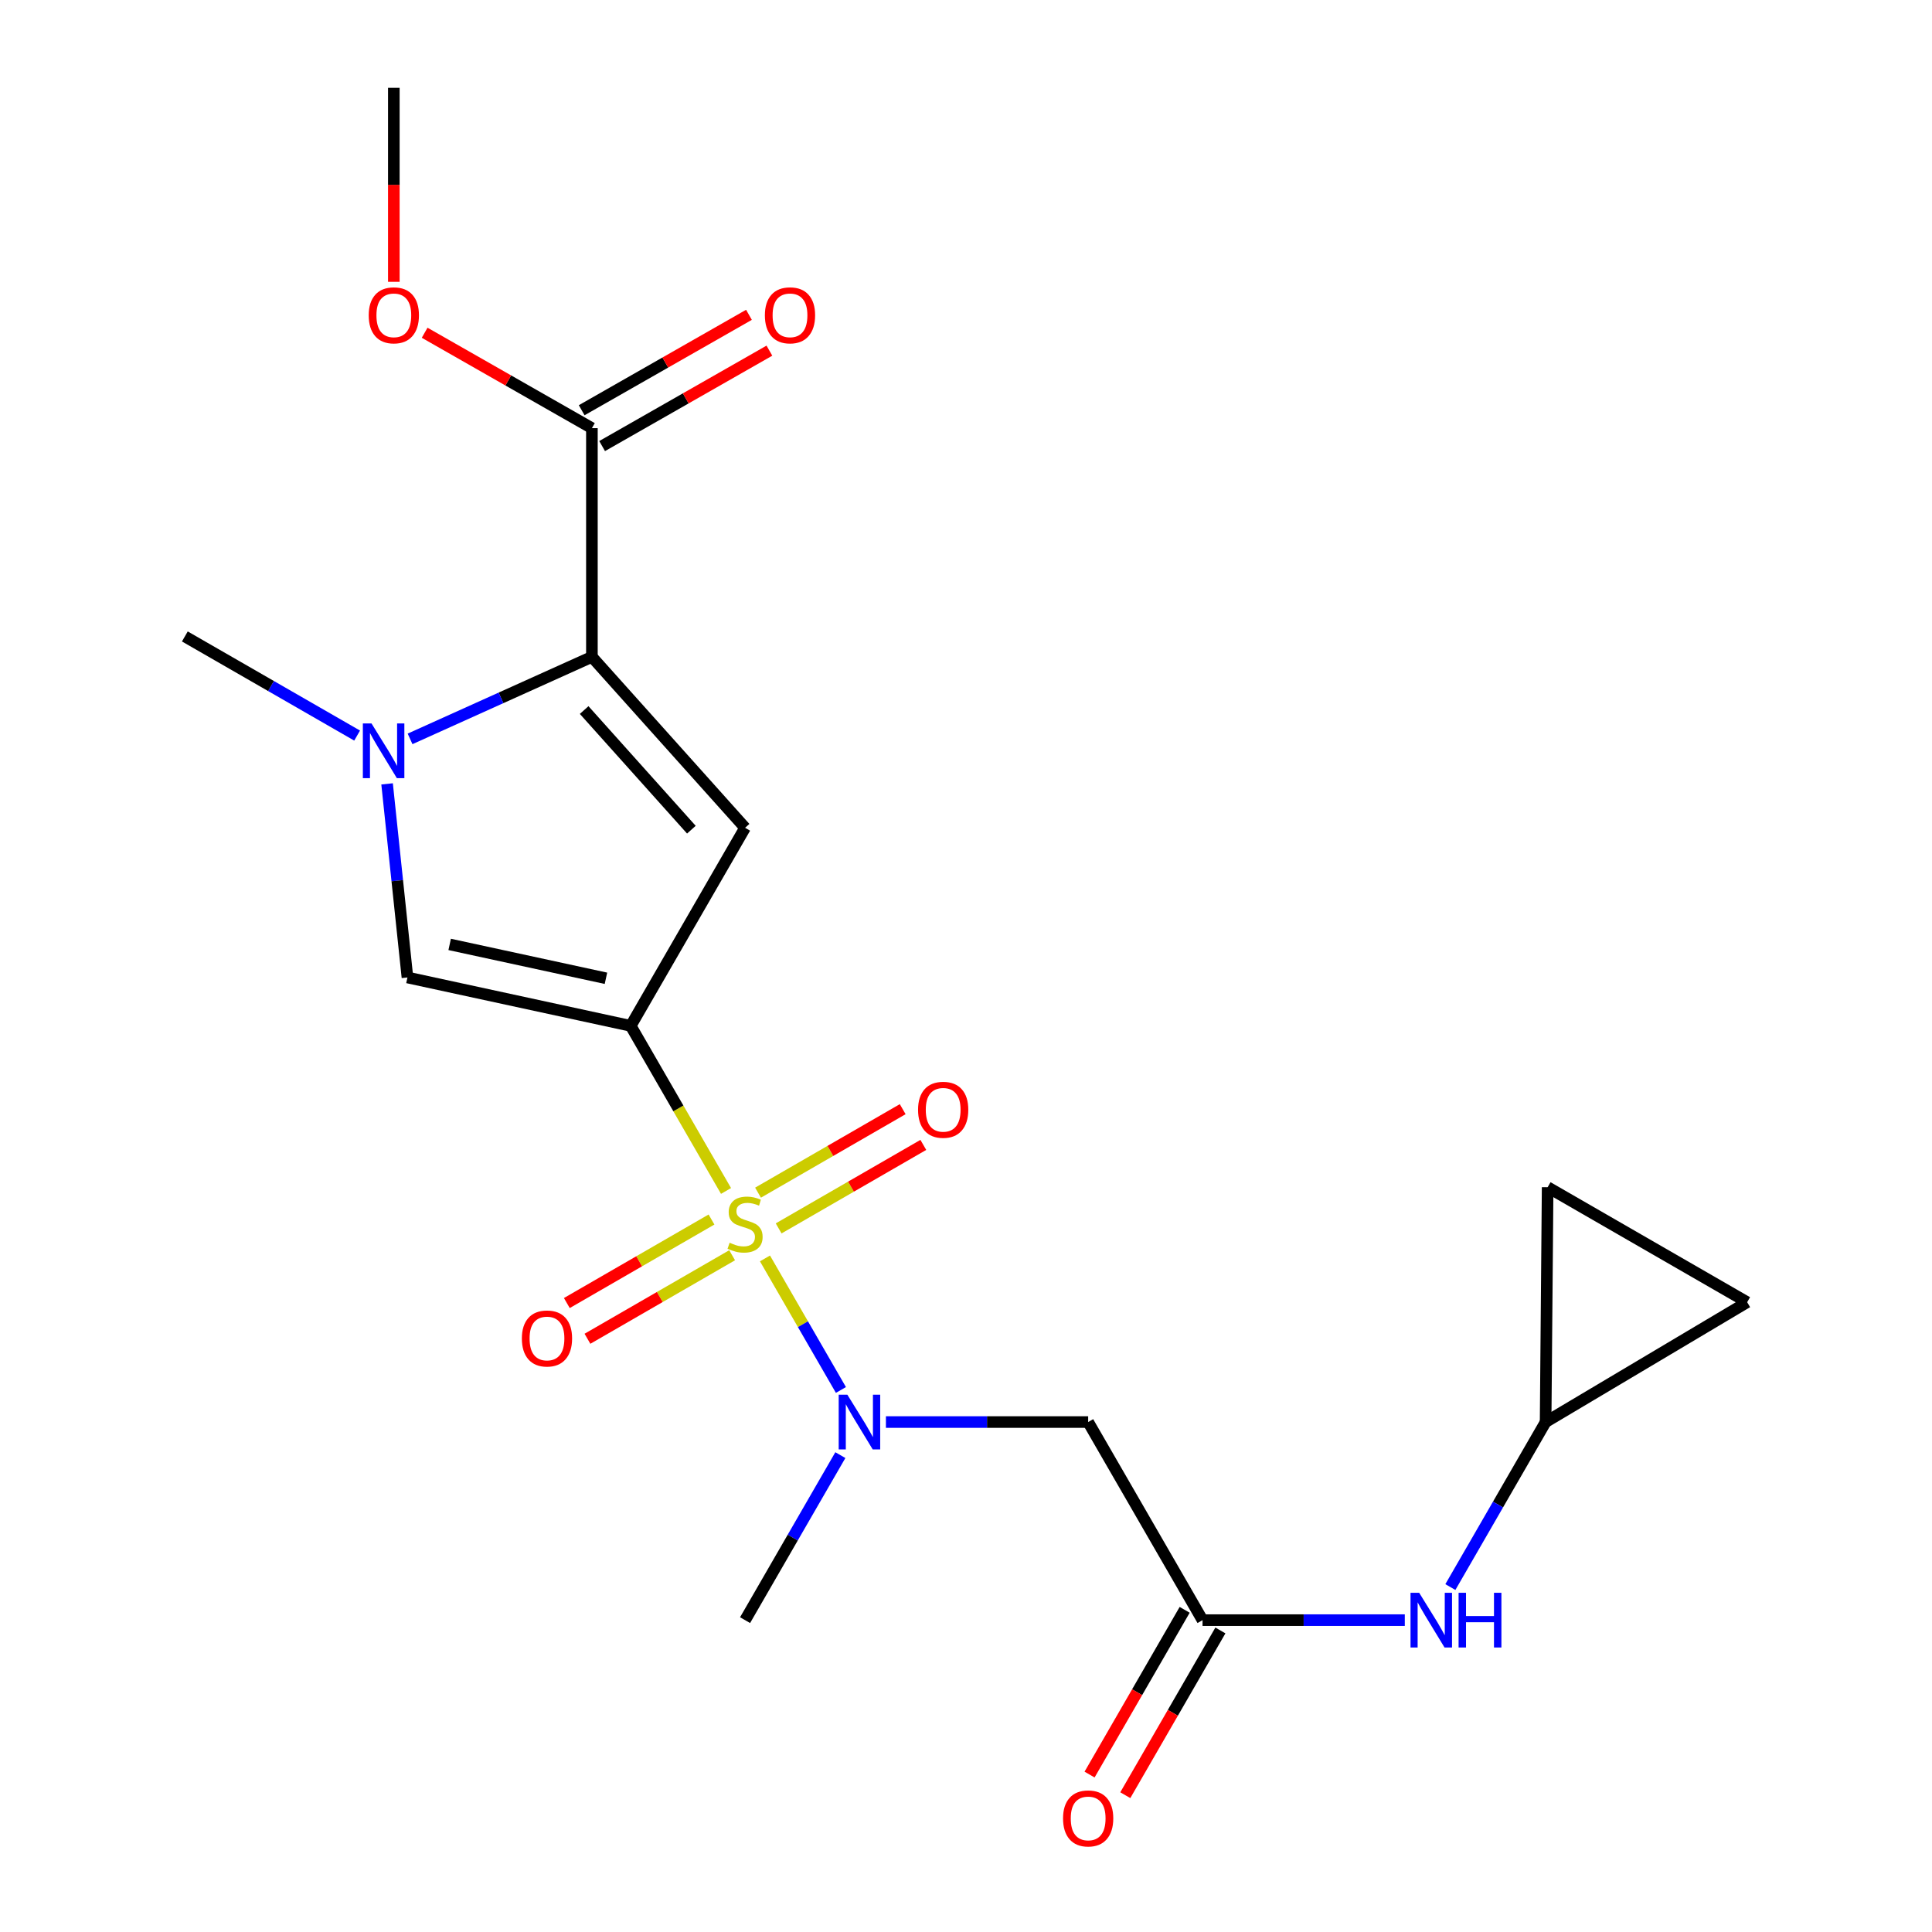 <?xml version='1.0' encoding='iso-8859-1'?>
<svg version='1.1' baseProfile='full'
              xmlns='http://www.w3.org/2000/svg'
                      xmlns:rdkit='http://www.rdkit.org/xml'
                      xmlns:xlink='http://www.w3.org/1999/xlink'
                  xml:space='preserve'
width='1000px' height='1000px' viewBox='0 0 1000 1000'>
<!-- END OF HEADER -->
<rect style='opacity:1.0;fill:#FFFFFF;stroke:none' width='1000' height='1000' x='0' y='0'> </rect>
<path class='bond-0' d='M 375.789,616.436 L 351.121,573.709' style='fill:none;fill-rule:evenodd;stroke:#CCCC00;stroke-width:6px;stroke-linecap:butt;stroke-linejoin:miter;stroke-opacity:1' />
<path class='bond-0' d='M 351.121,573.709 L 326.452,530.982' style='fill:none;fill-rule:evenodd;stroke:#000000;stroke-width:6px;stroke-linecap:butt;stroke-linejoin:miter;stroke-opacity:1' />
<path class='bond-5' d='M 395.95,651.356 L 415.605,685.401' style='fill:none;fill-rule:evenodd;stroke:#CCCC00;stroke-width:6px;stroke-linecap:butt;stroke-linejoin:miter;stroke-opacity:1' />
<path class='bond-5' d='M 415.605,685.401 L 435.261,719.445' style='fill:none;fill-rule:evenodd;stroke:#0000FF;stroke-width:6px;stroke-linecap:butt;stroke-linejoin:miter;stroke-opacity:1' />
<path class='bond-9' d='M 403.027,635.815 L 440.468,614.207' style='fill:none;fill-rule:evenodd;stroke:#CCCC00;stroke-width:6px;stroke-linecap:butt;stroke-linejoin:miter;stroke-opacity:1' />
<path class='bond-9' d='M 440.468,614.207 L 477.909,592.599' style='fill:none;fill-rule:evenodd;stroke:#FF0000;stroke-width:6px;stroke-linecap:butt;stroke-linejoin:miter;stroke-opacity:1' />
<path class='bond-9' d='M 392.353,617.32 L 429.794,595.712' style='fill:none;fill-rule:evenodd;stroke:#CCCC00;stroke-width:6px;stroke-linecap:butt;stroke-linejoin:miter;stroke-opacity:1' />
<path class='bond-9' d='M 429.794,595.712 L 467.235,574.105' style='fill:none;fill-rule:evenodd;stroke:#FF0000;stroke-width:6px;stroke-linecap:butt;stroke-linejoin:miter;stroke-opacity:1' />
<path class='bond-10' d='M 368.272,631.221 L 330.831,652.837' style='fill:none;fill-rule:evenodd;stroke:#CCCC00;stroke-width:6px;stroke-linecap:butt;stroke-linejoin:miter;stroke-opacity:1' />
<path class='bond-10' d='M 330.831,652.837 L 293.39,674.453' style='fill:none;fill-rule:evenodd;stroke:#FF0000;stroke-width:6px;stroke-linecap:butt;stroke-linejoin:miter;stroke-opacity:1' />
<path class='bond-10' d='M 378.949,649.714 L 341.508,671.33' style='fill:none;fill-rule:evenodd;stroke:#CCCC00;stroke-width:6px;stroke-linecap:butt;stroke-linejoin:miter;stroke-opacity:1' />
<path class='bond-10' d='M 341.508,671.33 L 304.067,692.946' style='fill:none;fill-rule:evenodd;stroke:#FF0000;stroke-width:6px;stroke-linecap:butt;stroke-linejoin:miter;stroke-opacity:1' />
<path class='bond-1' d='M 326.452,530.982 L 385.65,428.46' style='fill:none;fill-rule:evenodd;stroke:#000000;stroke-width:6px;stroke-linecap:butt;stroke-linejoin:miter;stroke-opacity:1' />
<path class='bond-4' d='M 326.452,530.982 L 210.893,505.939' style='fill:none;fill-rule:evenodd;stroke:#000000;stroke-width:6px;stroke-linecap:butt;stroke-linejoin:miter;stroke-opacity:1' />
<path class='bond-4' d='M 313.641,506.356 L 232.749,488.826' style='fill:none;fill-rule:evenodd;stroke:#000000;stroke-width:6px;stroke-linecap:butt;stroke-linejoin:miter;stroke-opacity:1' />
<path class='bond-2' d='M 385.65,428.46 L 306.368,339.995' style='fill:none;fill-rule:evenodd;stroke:#000000;stroke-width:6px;stroke-linecap:butt;stroke-linejoin:miter;stroke-opacity:1' />
<path class='bond-2' d='M 357.856,429.442 L 302.358,367.517' style='fill:none;fill-rule:evenodd;stroke:#000000;stroke-width:6px;stroke-linecap:butt;stroke-linejoin:miter;stroke-opacity:1' />
<path class='bond-7' d='M 306.368,339.995 L 306.368,221.612' style='fill:none;fill-rule:evenodd;stroke:#000000;stroke-width:6px;stroke-linecap:butt;stroke-linejoin:miter;stroke-opacity:1' />
<path class='bond-21' d='M 306.368,339.995 L 259.31,361.22' style='fill:none;fill-rule:evenodd;stroke:#000000;stroke-width:6px;stroke-linecap:butt;stroke-linejoin:miter;stroke-opacity:1' />
<path class='bond-21' d='M 259.31,361.22 L 212.252,382.445' style='fill:none;fill-rule:evenodd;stroke:#0000FF;stroke-width:6px;stroke-linecap:butt;stroke-linejoin:miter;stroke-opacity:1' />
<path class='bond-3' d='M 200.354,405.732 L 205.623,455.835' style='fill:none;fill-rule:evenodd;stroke:#0000FF;stroke-width:6px;stroke-linecap:butt;stroke-linejoin:miter;stroke-opacity:1' />
<path class='bond-3' d='M 205.623,455.835 L 210.893,505.939' style='fill:none;fill-rule:evenodd;stroke:#000000;stroke-width:6px;stroke-linecap:butt;stroke-linejoin:miter;stroke-opacity:1' />
<path class='bond-18' d='M 184.847,380.735 L 140.262,355.08' style='fill:none;fill-rule:evenodd;stroke:#0000FF;stroke-width:6px;stroke-linecap:butt;stroke-linejoin:miter;stroke-opacity:1' />
<path class='bond-18' d='M 140.262,355.08 L 95.677,329.425' style='fill:none;fill-rule:evenodd;stroke:#000000;stroke-width:6px;stroke-linecap:butt;stroke-linejoin:miter;stroke-opacity:1' />
<path class='bond-6' d='M 458.547,736.05 L 510.889,736.05' style='fill:none;fill-rule:evenodd;stroke:#0000FF;stroke-width:6px;stroke-linecap:butt;stroke-linejoin:miter;stroke-opacity:1' />
<path class='bond-6' d='M 510.889,736.05 L 563.231,736.05' style='fill:none;fill-rule:evenodd;stroke:#000000;stroke-width:6px;stroke-linecap:butt;stroke-linejoin:miter;stroke-opacity:1' />
<path class='bond-19' d='M 434.964,753.17 L 410.307,795.877' style='fill:none;fill-rule:evenodd;stroke:#0000FF;stroke-width:6px;stroke-linecap:butt;stroke-linejoin:miter;stroke-opacity:1' />
<path class='bond-19' d='M 410.307,795.877 L 385.65,838.584' style='fill:none;fill-rule:evenodd;stroke:#000000;stroke-width:6px;stroke-linecap:butt;stroke-linejoin:miter;stroke-opacity:1' />
<path class='bond-8' d='M 563.231,736.05 L 622.429,838.584' style='fill:none;fill-rule:evenodd;stroke:#000000;stroke-width:6px;stroke-linecap:butt;stroke-linejoin:miter;stroke-opacity:1' />
<path class='bond-15' d='M 311.658,230.886 L 354.95,206.193' style='fill:none;fill-rule:evenodd;stroke:#000000;stroke-width:6px;stroke-linecap:butt;stroke-linejoin:miter;stroke-opacity:1' />
<path class='bond-15' d='M 354.95,206.193 L 398.241,181.499' style='fill:none;fill-rule:evenodd;stroke:#FF0000;stroke-width:6px;stroke-linecap:butt;stroke-linejoin:miter;stroke-opacity:1' />
<path class='bond-15' d='M 301.078,212.338 L 344.369,187.644' style='fill:none;fill-rule:evenodd;stroke:#000000;stroke-width:6px;stroke-linecap:butt;stroke-linejoin:miter;stroke-opacity:1' />
<path class='bond-15' d='M 344.369,187.644 L 387.661,162.95' style='fill:none;fill-rule:evenodd;stroke:#FF0000;stroke-width:6px;stroke-linecap:butt;stroke-linejoin:miter;stroke-opacity:1' />
<path class='bond-17' d='M 306.368,221.612 L 263.082,196.919' style='fill:none;fill-rule:evenodd;stroke:#000000;stroke-width:6px;stroke-linecap:butt;stroke-linejoin:miter;stroke-opacity:1' />
<path class='bond-17' d='M 263.082,196.919 L 219.797,172.226' style='fill:none;fill-rule:evenodd;stroke:#FF0000;stroke-width:6px;stroke-linecap:butt;stroke-linejoin:miter;stroke-opacity:1' />
<path class='bond-12' d='M 622.429,838.584 L 674.776,838.584' style='fill:none;fill-rule:evenodd;stroke:#000000;stroke-width:6px;stroke-linecap:butt;stroke-linejoin:miter;stroke-opacity:1' />
<path class='bond-12' d='M 674.776,838.584 L 727.124,838.584' style='fill:none;fill-rule:evenodd;stroke:#0000FF;stroke-width:6px;stroke-linecap:butt;stroke-linejoin:miter;stroke-opacity:1' />
<path class='bond-16' d='M 613.182,833.246 L 588.571,875.879' style='fill:none;fill-rule:evenodd;stroke:#000000;stroke-width:6px;stroke-linecap:butt;stroke-linejoin:miter;stroke-opacity:1' />
<path class='bond-16' d='M 588.571,875.879 L 563.96,918.512' style='fill:none;fill-rule:evenodd;stroke:#FF0000;stroke-width:6px;stroke-linecap:butt;stroke-linejoin:miter;stroke-opacity:1' />
<path class='bond-16' d='M 631.676,843.922 L 607.064,886.555' style='fill:none;fill-rule:evenodd;stroke:#000000;stroke-width:6px;stroke-linecap:butt;stroke-linejoin:miter;stroke-opacity:1' />
<path class='bond-16' d='M 607.064,886.555 L 582.453,929.188' style='fill:none;fill-rule:evenodd;stroke:#FF0000;stroke-width:6px;stroke-linecap:butt;stroke-linejoin:miter;stroke-opacity:1' />
<path class='bond-11' d='M 800.01,736.05 L 775.358,778.757' style='fill:none;fill-rule:evenodd;stroke:#000000;stroke-width:6px;stroke-linecap:butt;stroke-linejoin:miter;stroke-opacity:1' />
<path class='bond-11' d='M 775.358,778.757 L 750.706,821.464' style='fill:none;fill-rule:evenodd;stroke:#0000FF;stroke-width:6px;stroke-linecap:butt;stroke-linejoin:miter;stroke-opacity:1' />
<path class='bond-13' d='M 800.01,736.05 L 801.054,614.499' style='fill:none;fill-rule:evenodd;stroke:#000000;stroke-width:6px;stroke-linecap:butt;stroke-linejoin:miter;stroke-opacity:1' />
<path class='bond-14' d='M 800.01,736.05 L 904.323,674.017' style='fill:none;fill-rule:evenodd;stroke:#000000;stroke-width:6px;stroke-linecap:butt;stroke-linejoin:miter;stroke-opacity:1' />
<path class='bond-22' d='M 801.054,614.499 L 904.323,674.017' style='fill:none;fill-rule:evenodd;stroke:#000000;stroke-width:6px;stroke-linecap:butt;stroke-linejoin:miter;stroke-opacity:1' />
<path class='bond-20' d='M 203.846,145.864 L 203.846,95.659' style='fill:none;fill-rule:evenodd;stroke:#FF0000;stroke-width:6px;stroke-linecap:butt;stroke-linejoin:miter;stroke-opacity:1' />
<path class='bond-20' d='M 203.846,95.659 L 203.846,45.455' style='fill:none;fill-rule:evenodd;stroke:#000000;stroke-width:6px;stroke-linecap:butt;stroke-linejoin:miter;stroke-opacity:1' />
<path  class='atom-0' d='M 377.65 643.236
Q 377.97 643.356, 379.29 643.916
Q 380.61 644.476, 382.05 644.836
Q 383.53 645.156, 384.97 645.156
Q 387.65 645.156, 389.21 643.876
Q 390.77 642.556, 390.77 640.276
Q 390.77 638.716, 389.97 637.756
Q 389.21 636.796, 388.01 636.276
Q 386.81 635.756, 384.81 635.156
Q 382.29 634.396, 380.77 633.676
Q 379.29 632.956, 378.21 631.436
Q 377.17 629.916, 377.17 627.356
Q 377.17 623.796, 379.57 621.596
Q 382.01 619.396, 386.81 619.396
Q 390.09 619.396, 393.81 620.956
L 392.89 624.036
Q 389.49 622.636, 386.93 622.636
Q 384.17 622.636, 382.65 623.796
Q 381.13 624.916, 381.17 626.876
Q 381.17 628.396, 381.93 629.316
Q 382.73 630.236, 383.85 630.756
Q 385.01 631.276, 386.93 631.876
Q 389.49 632.676, 391.01 633.476
Q 392.53 634.276, 393.61 635.916
Q 394.73 637.516, 394.73 640.276
Q 394.73 644.196, 392.09 646.316
Q 389.49 648.396, 385.13 648.396
Q 382.61 648.396, 380.69 647.836
Q 378.81 647.316, 376.57 646.396
L 377.65 643.236
' fill='#CCCC00'/>
<path  class='atom-4' d='M 192.295 374.463
L 201.575 389.463
Q 202.495 390.943, 203.975 393.623
Q 205.455 396.303, 205.535 396.463
L 205.535 374.463
L 209.295 374.463
L 209.295 402.783
L 205.415 402.783
L 195.455 386.383
Q 194.295 384.463, 193.055 382.263
Q 191.855 380.063, 191.495 379.383
L 191.495 402.783
L 187.815 402.783
L 187.815 374.463
L 192.295 374.463
' fill='#0000FF'/>
<path  class='atom-6' d='M 438.588 721.89
L 447.868 736.89
Q 448.788 738.37, 450.268 741.05
Q 451.748 743.73, 451.828 743.89
L 451.828 721.89
L 455.588 721.89
L 455.588 750.21
L 451.708 750.21
L 441.748 733.81
Q 440.588 731.89, 439.348 729.69
Q 438.148 727.49, 437.788 726.81
L 437.788 750.21
L 434.108 750.21
L 434.108 721.89
L 438.588 721.89
' fill='#0000FF'/>
<path  class='atom-10' d='M 475.184 574.422
Q 475.184 567.622, 478.544 563.822
Q 481.904 560.022, 488.184 560.022
Q 494.464 560.022, 497.824 563.822
Q 501.184 567.622, 501.184 574.422
Q 501.184 581.302, 497.784 585.222
Q 494.384 589.102, 488.184 589.102
Q 481.944 589.102, 478.544 585.222
Q 475.184 581.342, 475.184 574.422
M 488.184 585.902
Q 492.504 585.902, 494.824 583.022
Q 497.184 580.102, 497.184 574.422
Q 497.184 568.862, 494.824 566.062
Q 492.504 563.222, 488.184 563.222
Q 483.864 563.222, 481.504 566.022
Q 479.184 568.822, 479.184 574.422
Q 479.184 580.142, 481.504 583.022
Q 483.864 585.902, 488.184 585.902
' fill='#FF0000'/>
<path  class='atom-11' d='M 270.116 692.794
Q 270.116 685.994, 273.476 682.194
Q 276.836 678.394, 283.116 678.394
Q 289.396 678.394, 292.756 682.194
Q 296.116 685.994, 296.116 692.794
Q 296.116 699.674, 292.716 703.594
Q 289.316 707.474, 283.116 707.474
Q 276.876 707.474, 273.476 703.594
Q 270.116 699.714, 270.116 692.794
M 283.116 704.274
Q 287.436 704.274, 289.756 701.394
Q 292.116 698.474, 292.116 692.794
Q 292.116 687.234, 289.756 684.434
Q 287.436 681.594, 283.116 681.594
Q 278.796 681.594, 276.436 684.394
Q 274.116 687.194, 274.116 692.794
Q 274.116 698.514, 276.436 701.394
Q 278.796 704.274, 283.116 704.274
' fill='#FF0000'/>
<path  class='atom-13' d='M 734.564 824.424
L 743.844 839.424
Q 744.764 840.904, 746.244 843.584
Q 747.724 846.264, 747.804 846.424
L 747.804 824.424
L 751.564 824.424
L 751.564 852.744
L 747.684 852.744
L 737.724 836.344
Q 736.564 834.424, 735.324 832.224
Q 734.124 830.024, 733.764 829.344
L 733.764 852.744
L 730.084 852.744
L 730.084 824.424
L 734.564 824.424
' fill='#0000FF'/>
<path  class='atom-13' d='M 754.964 824.424
L 758.804 824.424
L 758.804 836.464
L 773.284 836.464
L 773.284 824.424
L 777.124 824.424
L 777.124 852.744
L 773.284 852.744
L 773.284 839.664
L 758.804 839.664
L 758.804 852.744
L 754.964 852.744
L 754.964 824.424
' fill='#0000FF'/>
<path  class='atom-16' d='M 395.902 163.206
Q 395.902 156.406, 399.262 152.606
Q 402.622 148.806, 408.902 148.806
Q 415.182 148.806, 418.542 152.606
Q 421.902 156.406, 421.902 163.206
Q 421.902 170.086, 418.502 174.006
Q 415.102 177.886, 408.902 177.886
Q 402.662 177.886, 399.262 174.006
Q 395.902 170.126, 395.902 163.206
M 408.902 174.686
Q 413.222 174.686, 415.542 171.806
Q 417.902 168.886, 417.902 163.206
Q 417.902 157.646, 415.542 154.846
Q 413.222 152.006, 408.902 152.006
Q 404.582 152.006, 402.222 154.806
Q 399.902 157.606, 399.902 163.206
Q 399.902 168.926, 402.222 171.806
Q 404.582 174.686, 408.902 174.686
' fill='#FF0000'/>
<path  class='atom-17' d='M 550.231 941.21
Q 550.231 934.41, 553.591 930.61
Q 556.951 926.81, 563.231 926.81
Q 569.511 926.81, 572.871 930.61
Q 576.231 934.41, 576.231 941.21
Q 576.231 948.09, 572.831 952.01
Q 569.431 955.89, 563.231 955.89
Q 556.991 955.89, 553.591 952.01
Q 550.231 948.13, 550.231 941.21
M 563.231 952.69
Q 567.551 952.69, 569.871 949.81
Q 572.231 946.89, 572.231 941.21
Q 572.231 935.65, 569.871 932.85
Q 567.551 930.01, 563.231 930.01
Q 558.911 930.01, 556.551 932.81
Q 554.231 935.61, 554.231 941.21
Q 554.231 946.93, 556.551 949.81
Q 558.911 952.69, 563.231 952.69
' fill='#FF0000'/>
<path  class='atom-18' d='M 190.846 163.206
Q 190.846 156.406, 194.206 152.606
Q 197.566 148.806, 203.846 148.806
Q 210.126 148.806, 213.486 152.606
Q 216.846 156.406, 216.846 163.206
Q 216.846 170.086, 213.446 174.006
Q 210.046 177.886, 203.846 177.886
Q 197.606 177.886, 194.206 174.006
Q 190.846 170.126, 190.846 163.206
M 203.846 174.686
Q 208.166 174.686, 210.486 171.806
Q 212.846 168.886, 212.846 163.206
Q 212.846 157.646, 210.486 154.846
Q 208.166 152.006, 203.846 152.006
Q 199.526 152.006, 197.166 154.806
Q 194.846 157.606, 194.846 163.206
Q 194.846 168.926, 197.166 171.806
Q 199.526 174.686, 203.846 174.686
' fill='#FF0000'/>
</svg>
